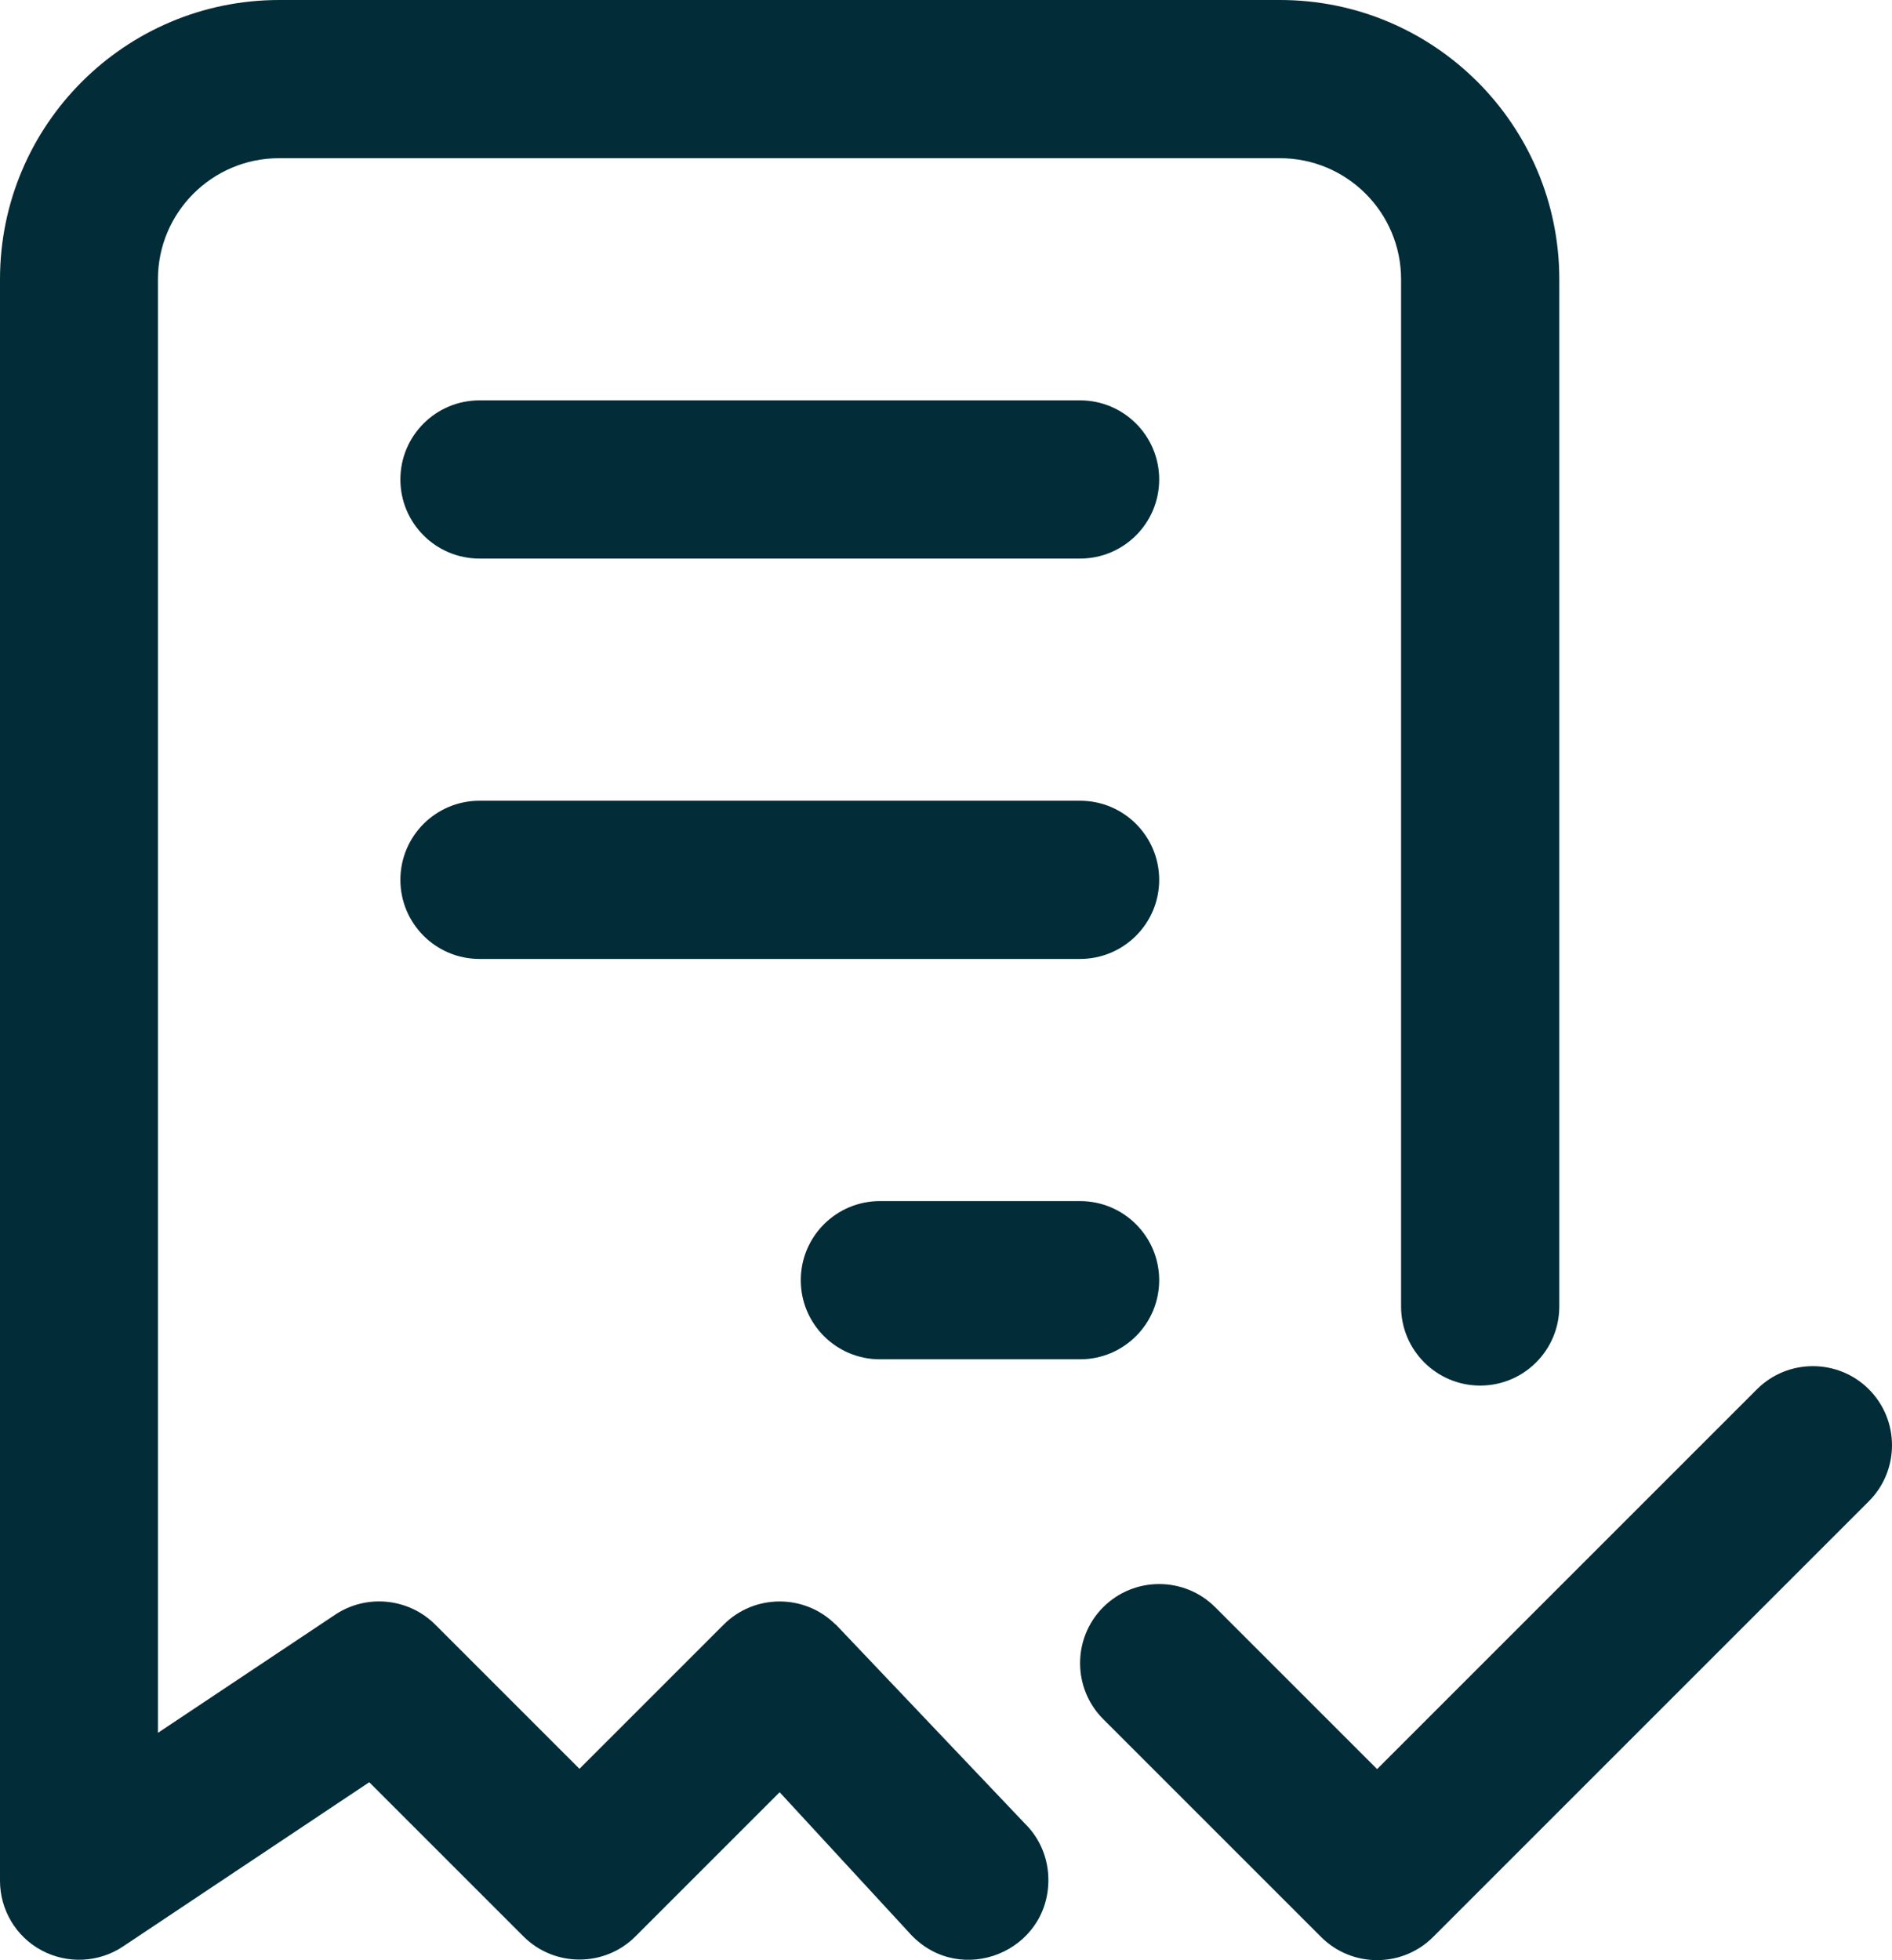 <?xml version="1.0" encoding="UTF-8"?>
<svg id="Vrstva_2" data-name="Vrstva 2" xmlns="http://www.w3.org/2000/svg" viewBox="0 0 66.25 68.64">
  <defs>
    <style>
      .cls-1 {
        fill: #012c38;
        stroke-width: 0px;
      }
    </style>
  </defs>
  <g id="Vrstva_1-2" data-name="Vrstva 1">
    <g>
      <path class="cls-1" d="M37.82,14.02h-21.03c-1.53,0-2.77,1.24-2.77,2.77s1.24,2.77,2.77,2.77h21.03c1.53,0,2.77-1.24,2.77-2.77s-1.24-2.77-2.77-2.77Z"/>
      <path class="cls-1" d="M37.82,28.04h-21.03c-1.53,0-2.77,1.24-2.77,2.77s1.24,2.77,2.77,2.77h21.03c1.53,0,2.77-1.24,2.77-2.77s-1.24-2.77-2.77-2.77Z"/>
      <path class="cls-1" d="M29.26,56.89c-.54-.54-1.25-.81-1.96-.81s-1.42.27-1.96.81l-5.05,5.05-5.05-5.05c-.93-.93-2.4-1.08-3.5-.35l-6.21,4.14V9.78c0-2.34,1.9-4.24,4.24-4.24h35.05c2.34,0,4.24,1.9,4.24,4.24v35.97c0,1.53,1.24,2.77,2.77,2.77s2.77-1.24,2.77-2.77V9.78c0-5.4-4.38-9.78-9.78-9.78H9.78C4.38,0,0,4.38,0,9.78v56.08c0,1.02.56,1.96,1.46,2.44.9.48,2,.43,2.85-.14l8.62-5.75,5.4,5.4c.54.54,1.25.81,1.96.81s1.42-.27,1.96-.81l5.05-5.05,4.61,5c1.74,1.82,4.8.59,4.8-1.93,0-.74-.29-1.45-.82-1.97l-6.63-6.98Z"/>
      <path class="cls-1" d="M37.82,42.06h-7.01c-1.53,0-2.77,1.24-2.77,2.77s1.24,2.77,2.77,2.77h7.01c1.53,0,2.77-1.24,2.77-2.77s-1.24-2.77-2.77-2.77Z"/>
      <path class="cls-1" d="M65.44,48.65c-1.08-1.08-2.84-1.08-3.92,0l-13.3,13.3-5.67-5.67c-1.08-1.08-2.84-1.08-3.92,0s-1.08,2.84,0,3.92l7.63,7.63c.54.54,1.25.81,1.96.81s1.42-.27,1.96-.81l15.26-15.26c1.08-1.08,1.08-2.84,0-3.92Z"/>
    </g>
  </g>
</svg>